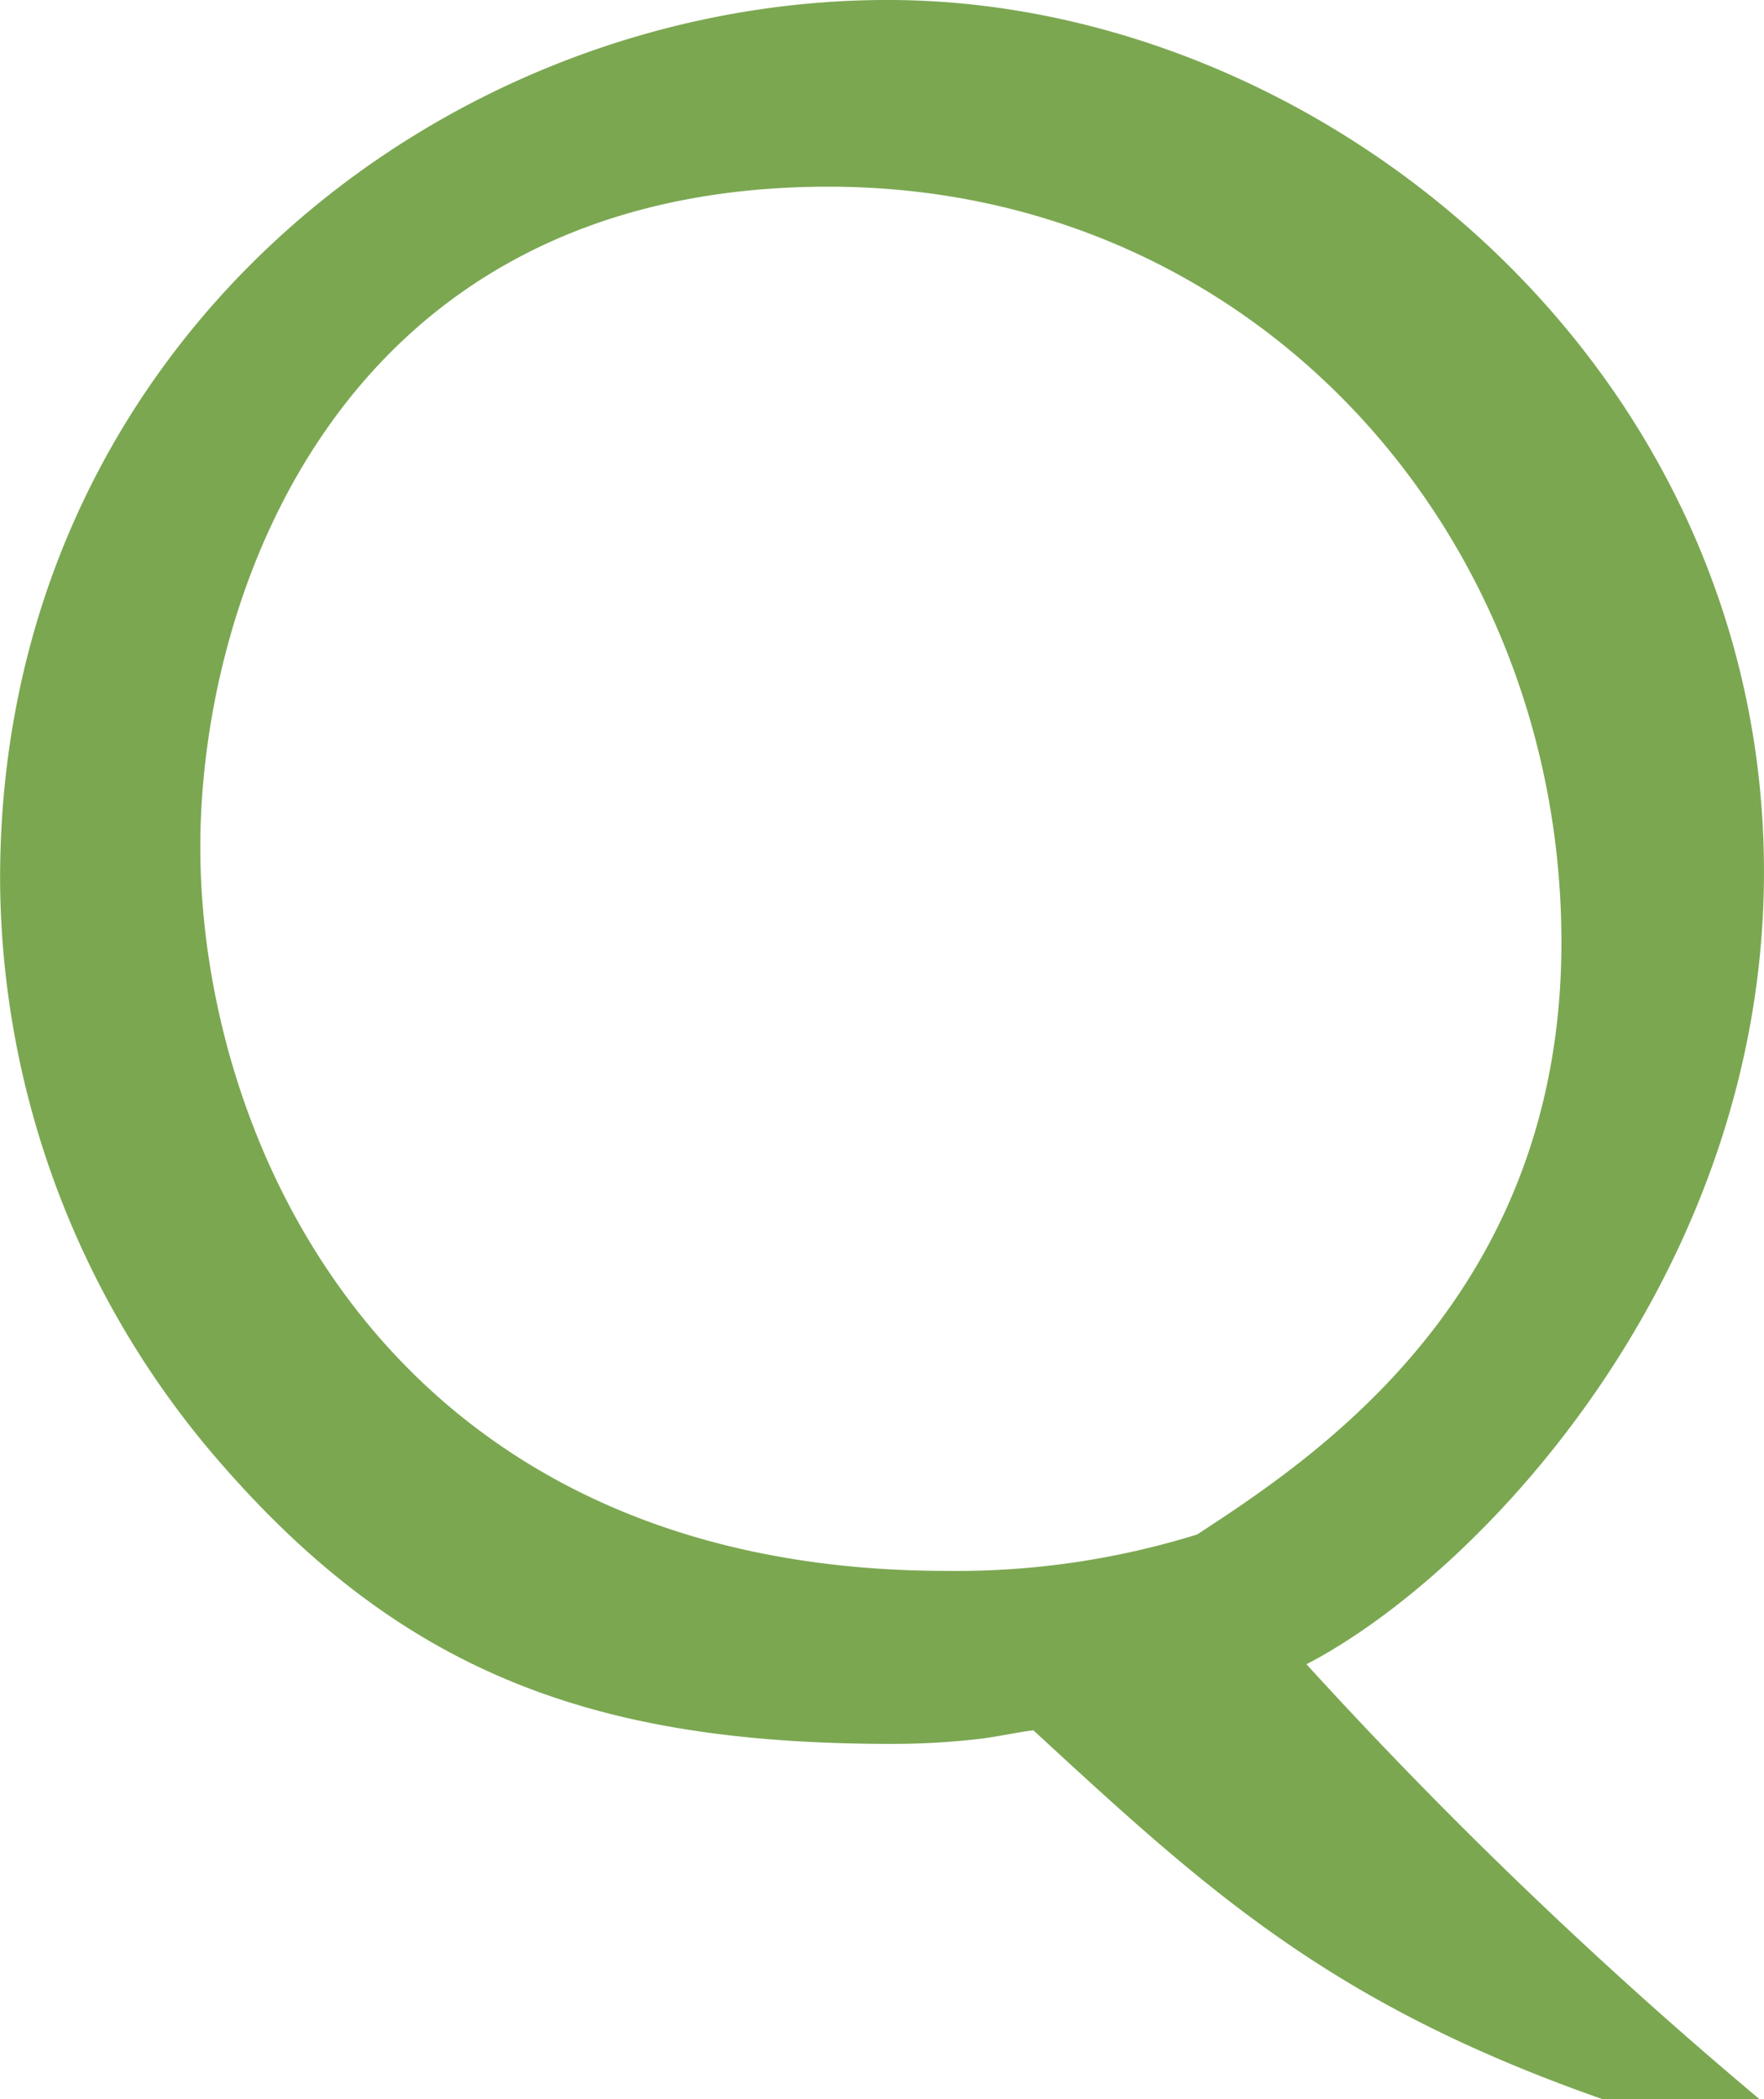 <svg xmlns="http://www.w3.org/2000/svg" width="57.437" height="68.33" viewBox="0 0 57.437 68.33"><defs><style>.a{fill:#7ba751;}</style></defs><path class="a" d="M59.882,12.006A152.932,152.932,0,0,1,45.134-2.149C50.84-5.114,60.03-14.9,60.03-27.94c0-16.527-14.452-28.385-28.533-28.385-14.526,0-28.9,11.265-28.9,28.607A29.109,29.109,0,0,0,9.931-8.523c6,6.818,12.3,8.967,21.715,8.967A24.925,24.925,0,0,0,34.313.3C35.055.222,35.647.074,36.24,0c5.632,5.188,9.634,8.893,18.528,12.006ZM41.576-6.374a26.383,26.383,0,0,1-8.152,1.186c-18.157,0-24.308-13.933-24.308-23.567,0-8.152,4.521-21.492,20.455-21.492,13.859,0,23.864,11.265,23.864,24.6C53.434-14.155,45.43-8.893,41.576-6.374Z" transform="translate(-2.594 56.324)"/></svg>